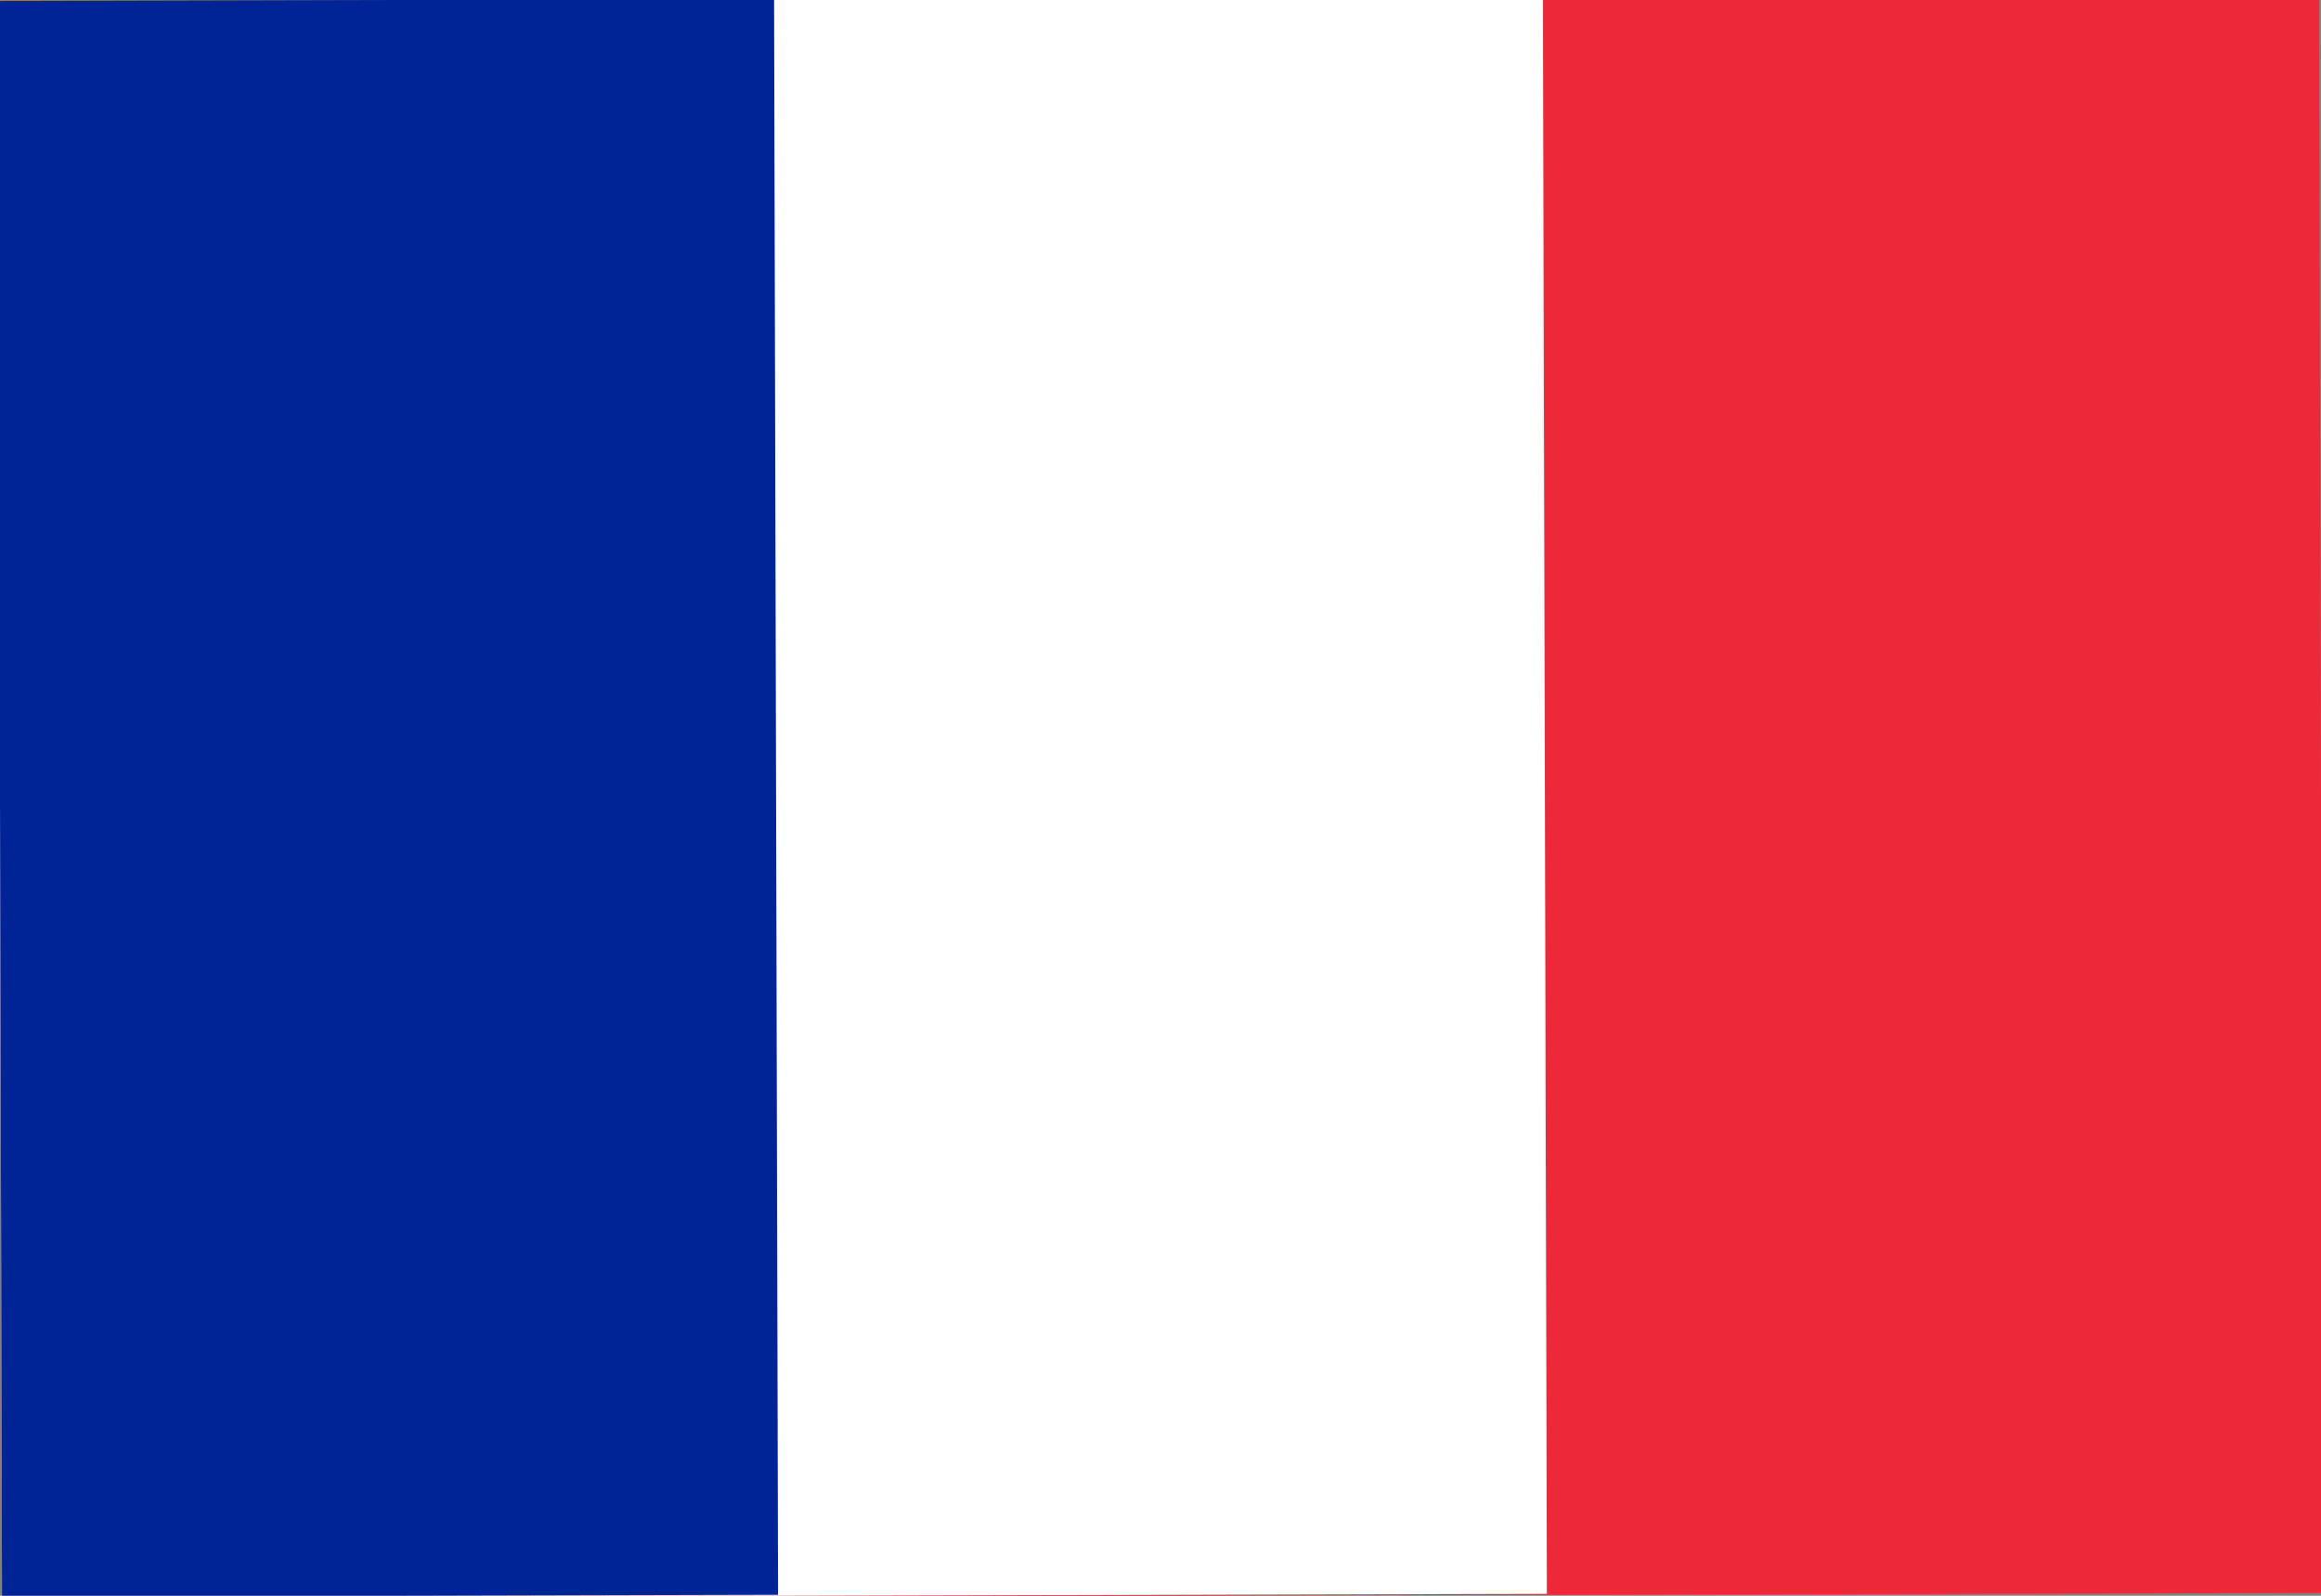 <?xml version="1.0" encoding="utf-8"?>
<!-- Generator: Adobe Illustrator 26.0.2, SVG Export Plug-In . SVG Version: 6.00 Build 0)  -->
<svg version="1.1" id="Layer_1" xmlns="http://www.w3.org/2000/svg" xmlns:xlink="http://www.w3.org/1999/xlink" x="0px" y="0px"
	 viewBox="0 0 32 22" style="enable-background:new 0 0 32 22;" xml:space="preserve">
<rect x="0" y="0" width="32" height="22" fill="#808080" stroke="none"/>
<style type="text/css">
	.st0{fill:#ED2939;}
	.st1{fill:#FFFFFF;}
	.st2{fill:#002395;}
</style>
<g id="flag-fr">
	<g>
		
			<rect x="0" y="0" transform="matrix(1 -2.509770e-03 2.509770e-03 1 -2.757468e-02 4.019151e-02)" class="st0" width="32" height="22"/>
		
			<rect x="0" y="0" transform="matrix(1 -2.509770e-03 2.509770e-03 1 -2.762507e-02 2.680624e-02)" class="st1" width="21.3" height="22"/>
		
			<rect x="0" y="0" transform="matrix(1 -2.509770e-03 2.509770e-03 1 -2.767546e-02 1.342071e-02)" class="st2" width="10.7" height="22"/>
	</g>
</g>
</svg>
